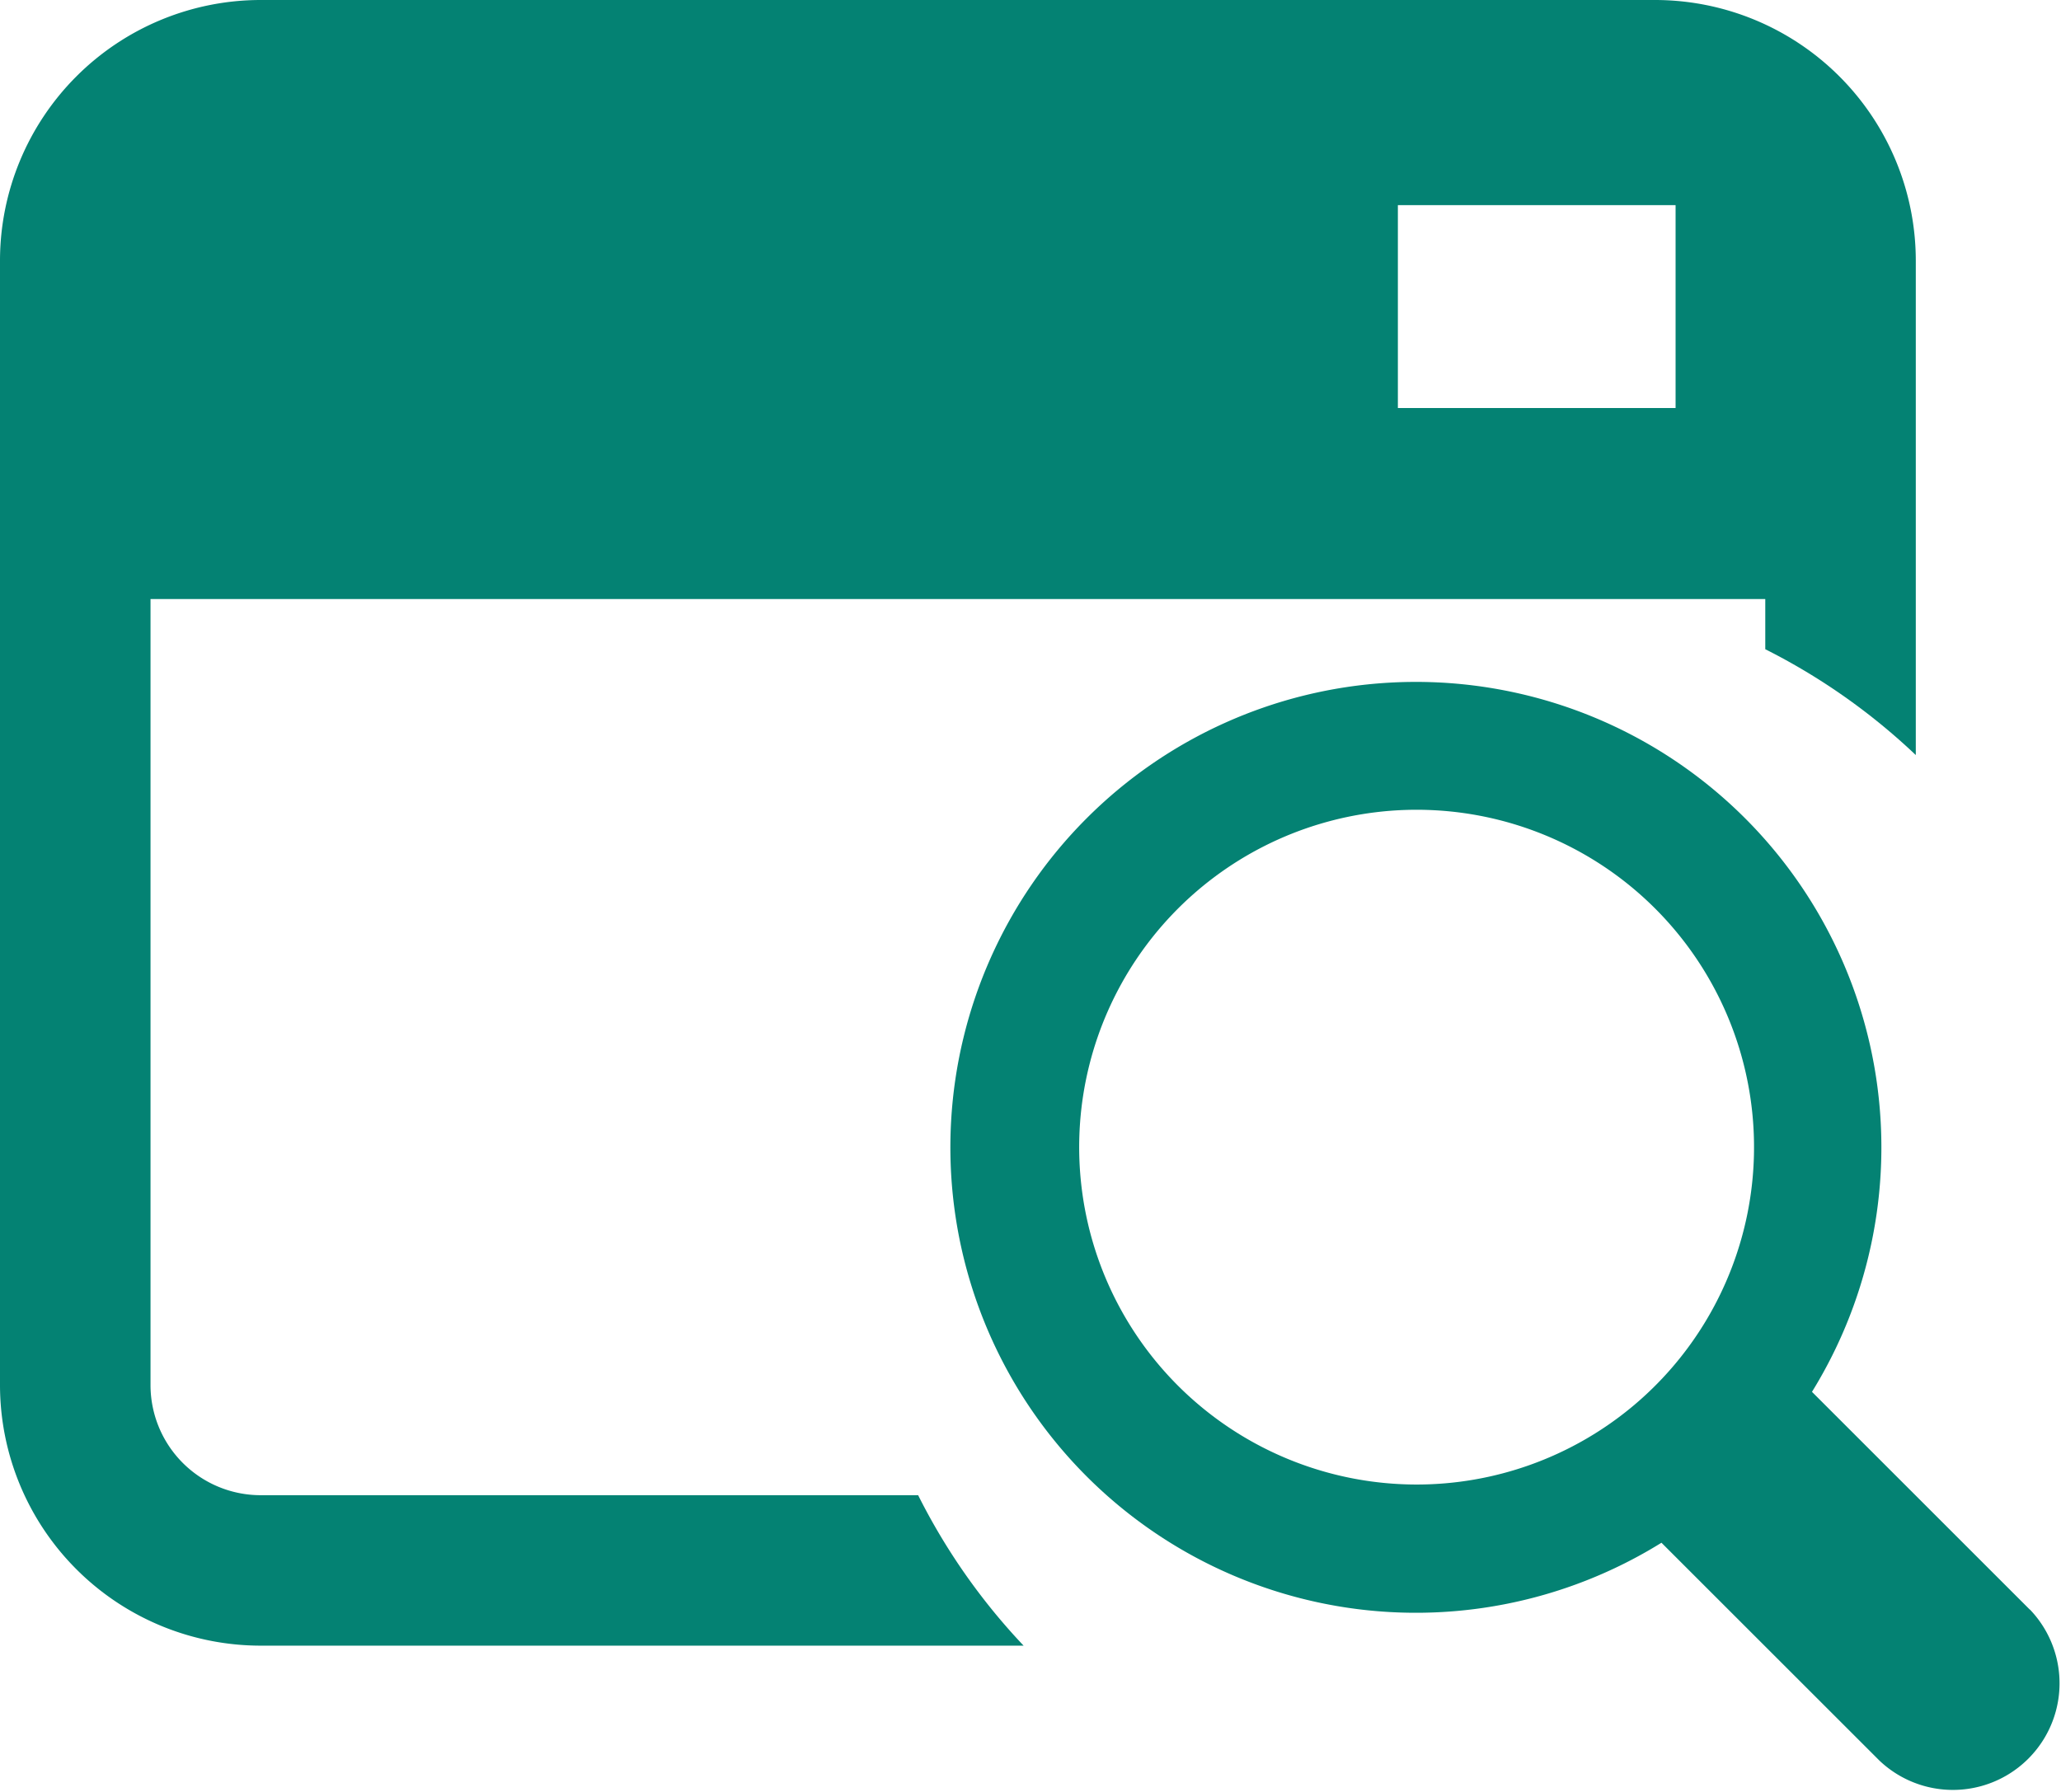 <svg xmlns="http://www.w3.org/2000/svg" xmlns:xlink="http://www.w3.org/1999/xlink" width="46.555" height="40.475" viewBox="0 0 46.555 40.475"><defs><clipPath id="a"><rect width="46.555" height="40.475" fill="#048273"/></clipPath><clipPath id="c"><rect width="46.555" height="40.475"/></clipPath></defs><g id="b" clip-path="url(#c)"><g transform="translate(0 -3)"><g transform="translate(0 3)" clip-path="url(#a)"><path d="M43.33,34.557l-4.92-4.919a10.515,10.515,0,1,0-3.4,3.409l4.918,4.916a2.409,2.409,0,0,0,3.406-3.406M24.09,29.5a7.622,7.622,0,1,1,5.389,2.232A7.632,7.632,0,0,1,24.09,29.5" transform="translate(2.52 1.806)" fill="#048273"/><path d="M20.738,33.779H5.885A2.489,2.489,0,0,1,3.4,31.293V13.533H39.875v1.134a14.226,14.226,0,0,1,3.4,2.391V5.885A5.892,5.892,0,0,0,37.388,0H5.885A5.892,5.892,0,0,0,0,5.885V31.293a5.892,5.892,0,0,0,5.885,5.885H23.122a14.174,14.174,0,0,1-2.383-3.4M31.576,4.635h6.273V9.218H31.576Z" transform="translate(0 0)" fill="#048273"/></g></g></g></svg>